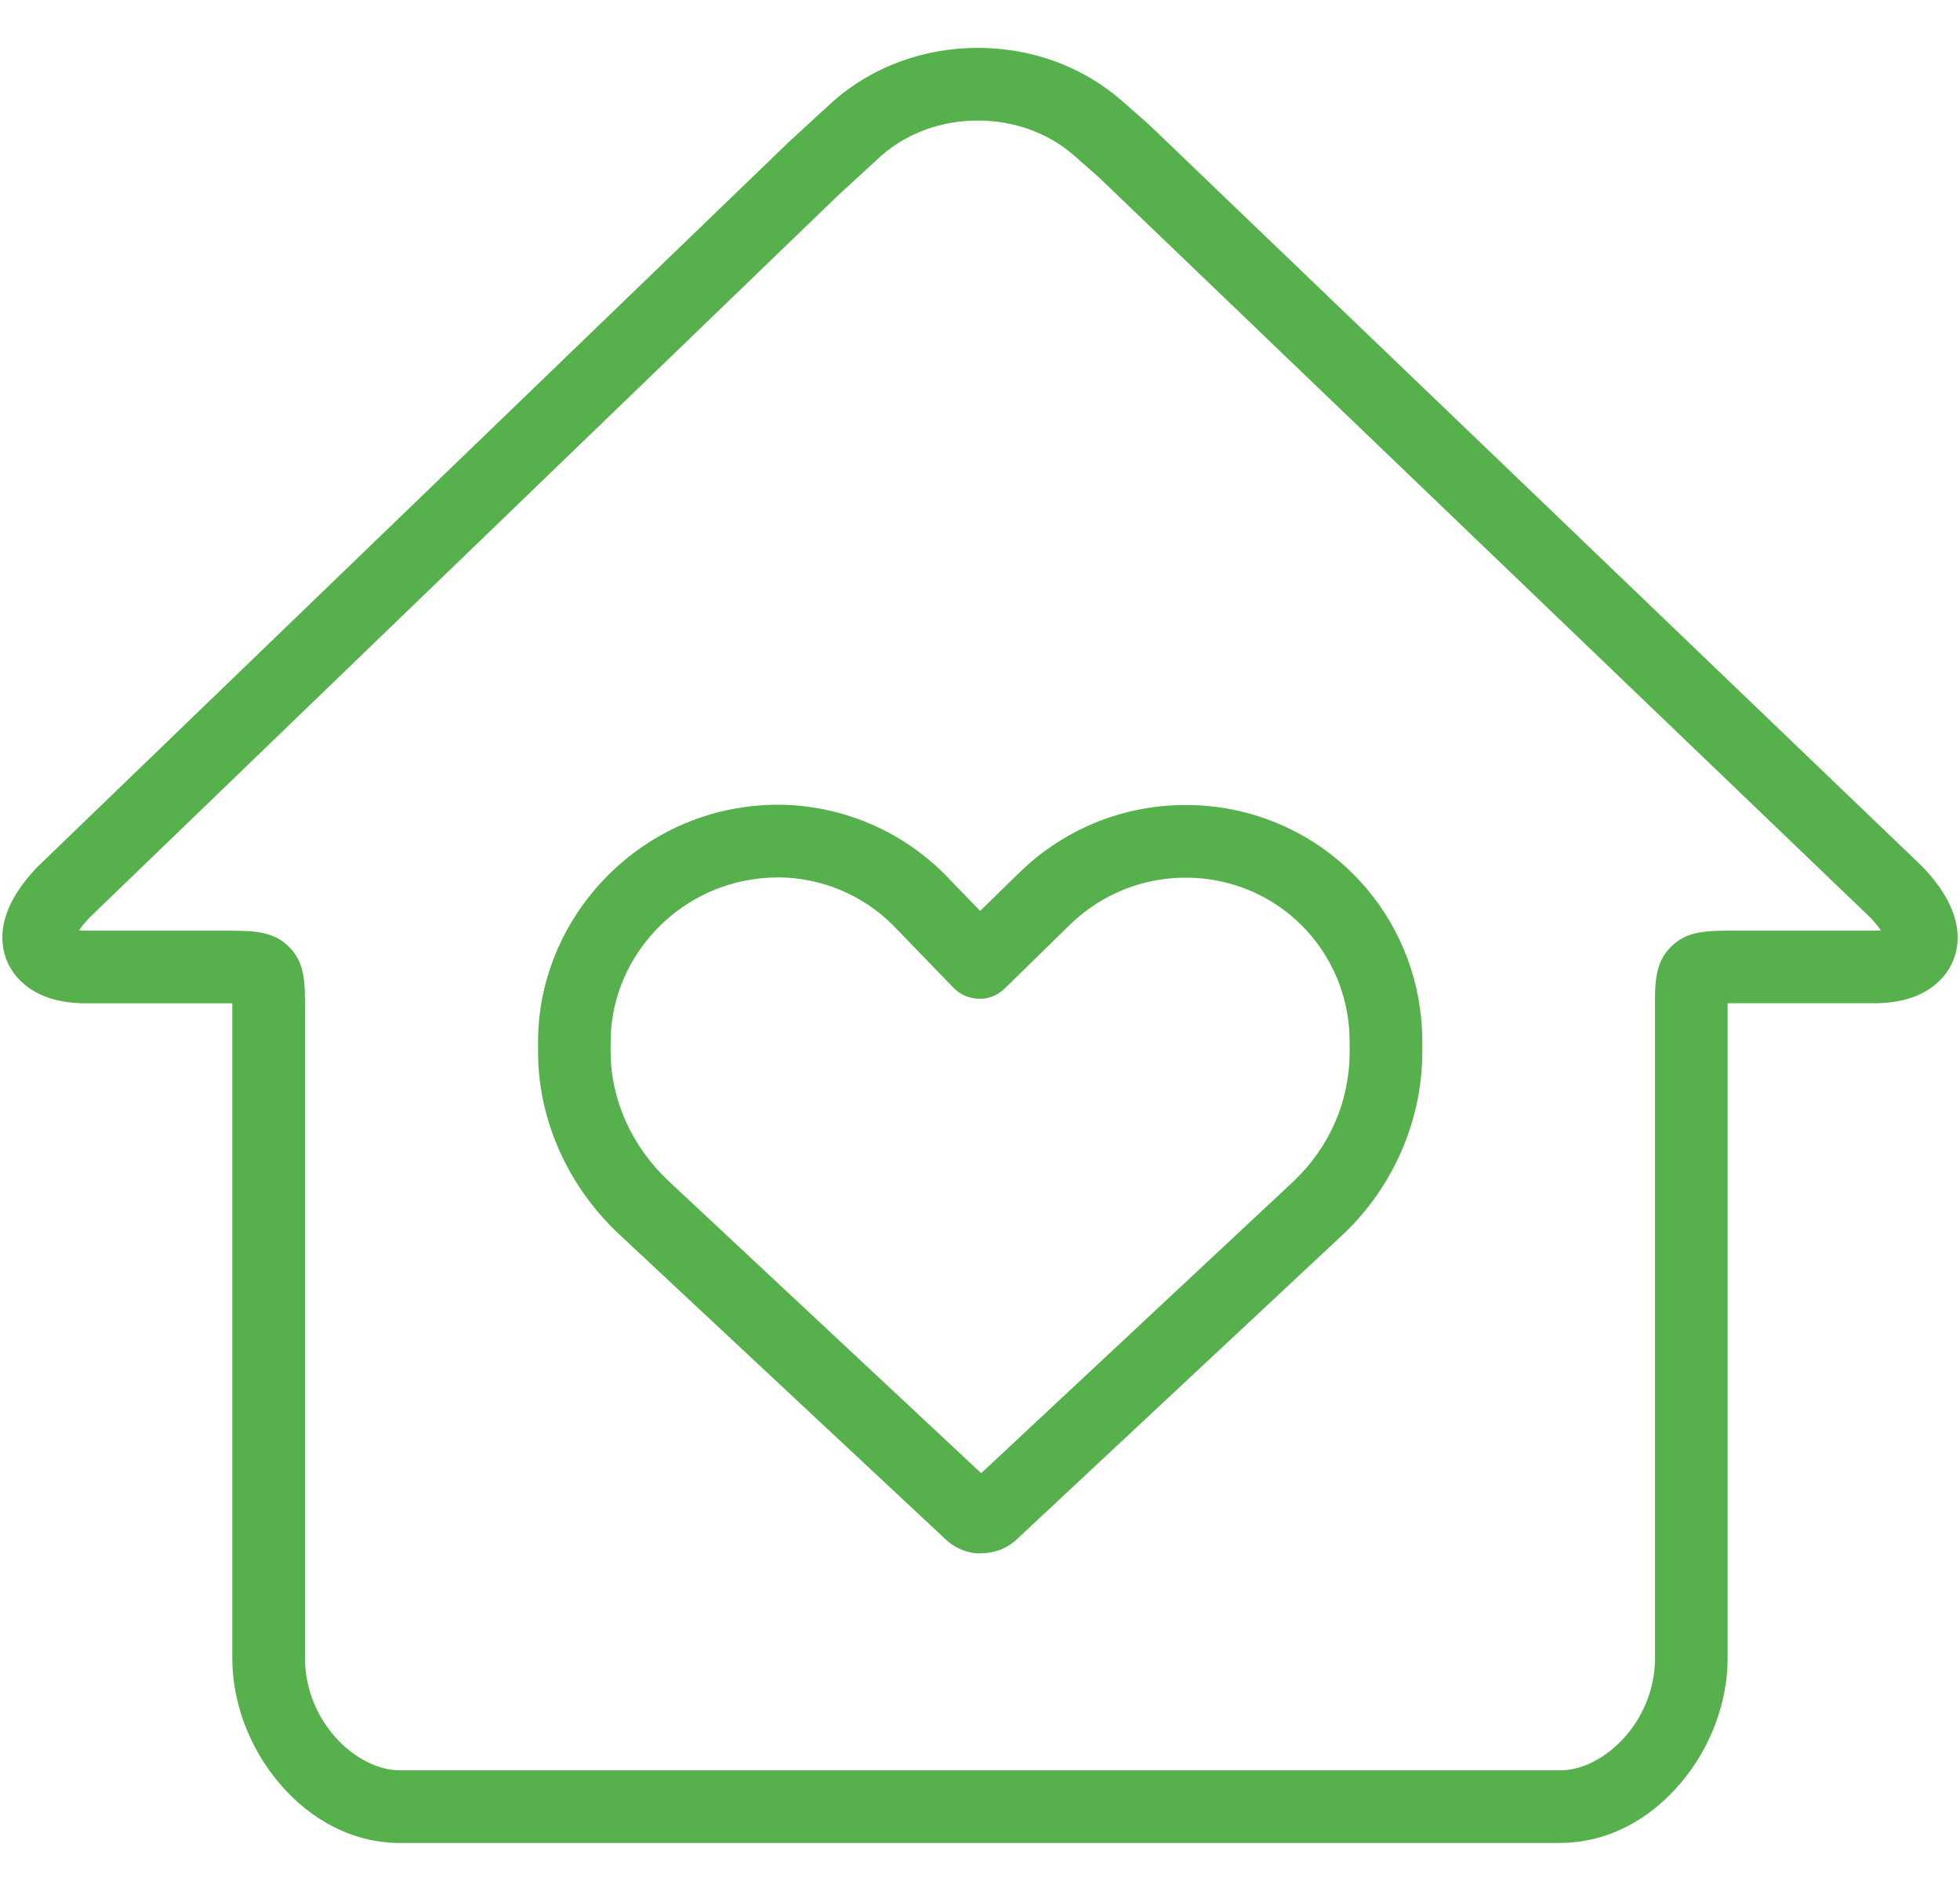 <svg xmlns="http://www.w3.org/2000/svg" viewBox="0 0 283.26 273.27"> <defs> <style> .lin-coupled { fill: #56b04c; } </style> </defs> <g class="lin-coupled"> <path d="M141.56,224.5c-1.73,0-3.61-.78-4.92-2.05l-47.16-44.07c-7.45-6.98-11.72-16.58-11.72-26.34v-1.49c0-16.54,12.42-31.05,28.89-33.76,10.84-1.87,22.02,1.7,29.85,9.53l5.15,5.33,5.49-5.37c7.89-7.77,18.75-11.24,29.78-9.5,16.6,2.73,28.63,16.92,28.63,33.76v1.49c0,9.83-4.15,19.42-11.39,26.31l-47.19,44.1c-.99,.96-2.71,2.05-5.42,2.05Zm-1.92-9.56s0,0,0,0c0,0,0,0,0,0Zm4.32-.01s0,0,.01,.01c0,0,0,0-.01-.01Zm-31.6-88.12c-1.32,0-2.65,.11-3.97,.34-11.5,1.89-20.14,11.95-20.14,23.4v1.49c0,6.87,3.06,13.67,8.4,18.67l45.15,42.2,45.16-42.2c5.21-4.96,8.09-11.6,8.09-18.67v-1.49c0-11.67-8.33-21.51-19.8-23.4-7.68-1.21-15.25,1.2-20.76,6.62l-9.27,9.07c-1,.98-2.34,1.56-3.74,1.5-1.4-.02-2.73-.59-3.7-1.6l-8.76-9.06c-4.43-4.42-10.46-6.88-16.66-6.88Z" /> <path d="M225.46,266.35H57.8c-6.51,0-12.7-3.06-17.42-8.62-4.33-5.09-6.81-11.68-6.81-18.08v-93.7c0-.31,0-.64,0-.95-.44,0-.9,0-1.34,0H12.39c-7.92,0-10.57-4.21-11.34-6.02-1.23-2.89-1.47-7.6,4.36-13.69,.05-.05,.1-.1,.15-.15L113.93,20.59s.06-.06,.09-.09l6.35-5.83s.06-.05,.09-.08c5.64-4.95,13.05-7.67,20.85-7.67s15.11,2.69,20.74,7.57l3.77,3.31c.06,.05,.11,.1,.17,.15l111.7,107.17c.05,.05,.1,.1,.16,.16,5.83,6.09,5.59,10.81,4.36,13.69-.77,1.81-3.42,6.02-11.34,6.02h-19.85c-.44,0-.9,0-1.34,0,0,.32,0,.64,0,.95v1.2s0,92.5,0,92.5c0,6.4-2.48,12.99-6.81,18.08-4.72,5.56-10.9,8.62-17.42,8.62Zm-88.75-10.5h88.75c6.35,0,13.72-7.08,13.72-16.2v-93.67c-.02-3.95-.03-6.81,2.3-9.14,2.35-2.36,5.2-2.35,9.55-2.34h19.83c.37,0,.69-.02,.96-.04-.31-.47-.78-1.07-1.49-1.82L158.8,25.62l-3.66-3.22c-3.69-3.2-8.61-4.98-13.83-4.98s-10.17,1.79-13.89,5.03l-6.25,5.74L12.93,132.62c-.71,.75-1.19,1.36-1.5,1.83,.27,.03,.59,.05,.96,.05h19.83c4.33,0,7.19-.01,9.55,2.34,2.33,2.33,2.32,5.19,2.31,9.14v1.17s0,92.5,0,92.5c0,9.12,7.38,16.2,13.72,16.2h78.92Z" /> </g> </svg>